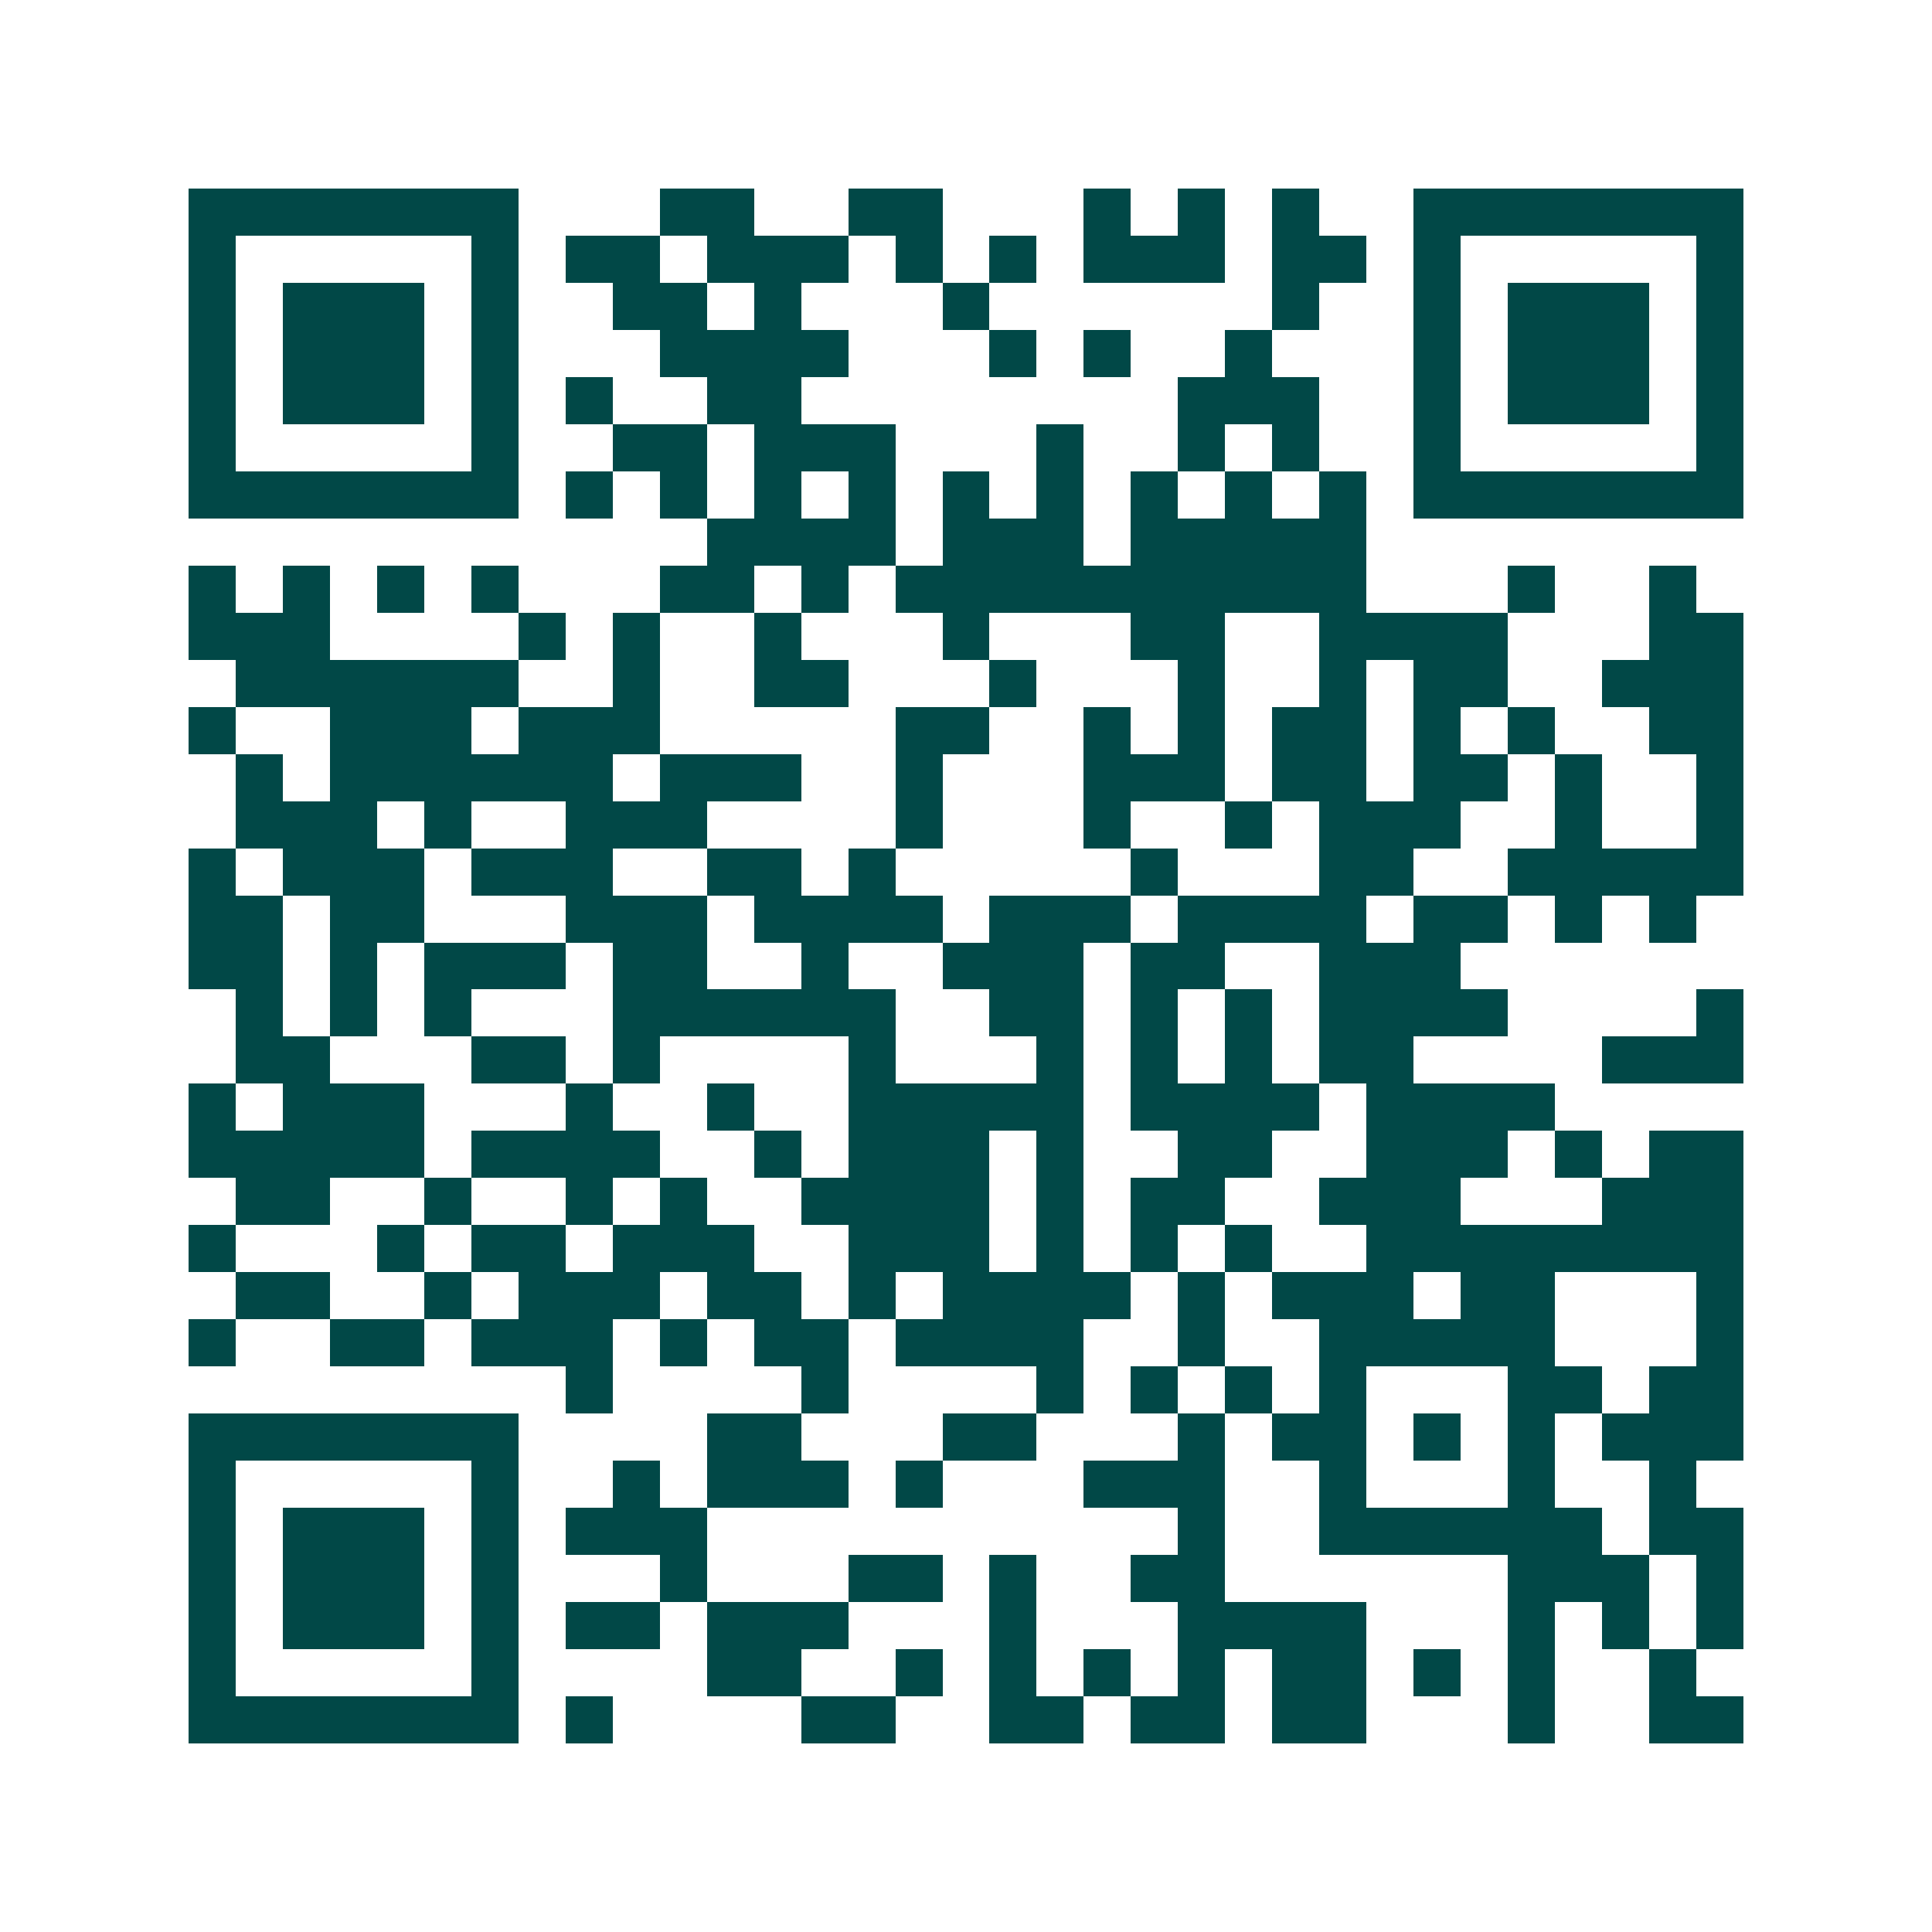 <svg xmlns="http://www.w3.org/2000/svg" width="200" height="200" viewBox="0 0 41 41" shape-rendering="crispEdges"><path fill="#ffffff" d="M0 0h41v41H0z"/><path stroke="#014847" d="M4 4.5h7m3 0h2m2 0h2m3 0h1m1 0h1m1 0h1m2 0h7M4 5.5h1m5 0h1m1 0h2m1 0h3m1 0h1m1 0h1m1 0h3m1 0h2m1 0h1m5 0h1M4 6.5h1m1 0h3m1 0h1m2 0h2m1 0h1m3 0h1m6 0h1m2 0h1m1 0h3m1 0h1M4 7.5h1m1 0h3m1 0h1m3 0h4m3 0h1m1 0h1m2 0h1m3 0h1m1 0h3m1 0h1M4 8.5h1m1 0h3m1 0h1m1 0h1m2 0h2m8 0h3m2 0h1m1 0h3m1 0h1M4 9.5h1m5 0h1m2 0h2m1 0h3m3 0h1m2 0h1m1 0h1m2 0h1m5 0h1M4 10.5h7m1 0h1m1 0h1m1 0h1m1 0h1m1 0h1m1 0h1m1 0h1m1 0h1m1 0h1m1 0h7M15 11.5h4m1 0h3m1 0h5M4 12.5h1m1 0h1m1 0h1m1 0h1m3 0h2m1 0h1m1 0h10m3 0h1m2 0h1M4 13.5h3m4 0h1m1 0h1m2 0h1m3 0h1m3 0h2m2 0h4m3 0h2M5 14.5h6m2 0h1m2 0h2m3 0h1m3 0h1m2 0h1m1 0h2m2 0h3M4 15.5h1m2 0h3m1 0h3m5 0h2m2 0h1m1 0h1m1 0h2m1 0h1m1 0h1m2 0h2M5 16.5h1m1 0h6m1 0h3m2 0h1m3 0h3m1 0h2m1 0h2m1 0h1m2 0h1M5 17.5h3m1 0h1m2 0h3m4 0h1m3 0h1m2 0h1m1 0h3m2 0h1m2 0h1M4 18.5h1m1 0h3m1 0h3m2 0h2m1 0h1m5 0h1m3 0h2m2 0h5M4 19.5h2m1 0h2m3 0h3m1 0h4m1 0h3m1 0h4m1 0h2m1 0h1m1 0h1M4 20.5h2m1 0h1m1 0h3m1 0h2m2 0h1m2 0h3m1 0h2m2 0h3M5 21.5h1m1 0h1m1 0h1m3 0h6m2 0h2m1 0h1m1 0h1m1 0h4m4 0h1M5 22.5h2m3 0h2m1 0h1m4 0h1m3 0h1m1 0h1m1 0h1m1 0h2m4 0h3M4 23.5h1m1 0h3m3 0h1m2 0h1m2 0h5m1 0h4m1 0h4M4 24.5h5m1 0h4m2 0h1m1 0h3m1 0h1m2 0h2m2 0h3m1 0h1m1 0h2M5 25.5h2m2 0h1m2 0h1m1 0h1m2 0h4m1 0h1m1 0h2m2 0h3m3 0h3M4 26.5h1m3 0h1m1 0h2m1 0h3m2 0h3m1 0h1m1 0h1m1 0h1m2 0h8M5 27.5h2m2 0h1m1 0h3m1 0h2m1 0h1m1 0h4m1 0h1m1 0h3m1 0h2m3 0h1M4 28.5h1m2 0h2m1 0h3m1 0h1m1 0h2m1 0h4m2 0h1m2 0h5m3 0h1M12 29.5h1m4 0h1m4 0h1m1 0h1m1 0h1m1 0h1m3 0h2m1 0h2M4 30.5h7m4 0h2m3 0h2m3 0h1m1 0h2m1 0h1m1 0h1m1 0h3M4 31.5h1m5 0h1m2 0h1m1 0h3m1 0h1m3 0h3m2 0h1m3 0h1m2 0h1M4 32.5h1m1 0h3m1 0h1m1 0h3m10 0h1m2 0h6m1 0h2M4 33.5h1m1 0h3m1 0h1m3 0h1m3 0h2m1 0h1m2 0h2m6 0h3m1 0h1M4 34.5h1m1 0h3m1 0h1m1 0h2m1 0h3m3 0h1m3 0h4m3 0h1m1 0h1m1 0h1M4 35.5h1m5 0h1m4 0h2m2 0h1m1 0h1m1 0h1m1 0h1m1 0h2m1 0h1m1 0h1m2 0h1M4 36.5h7m1 0h1m4 0h2m2 0h2m1 0h2m1 0h2m3 0h1m2 0h2"/></svg>
